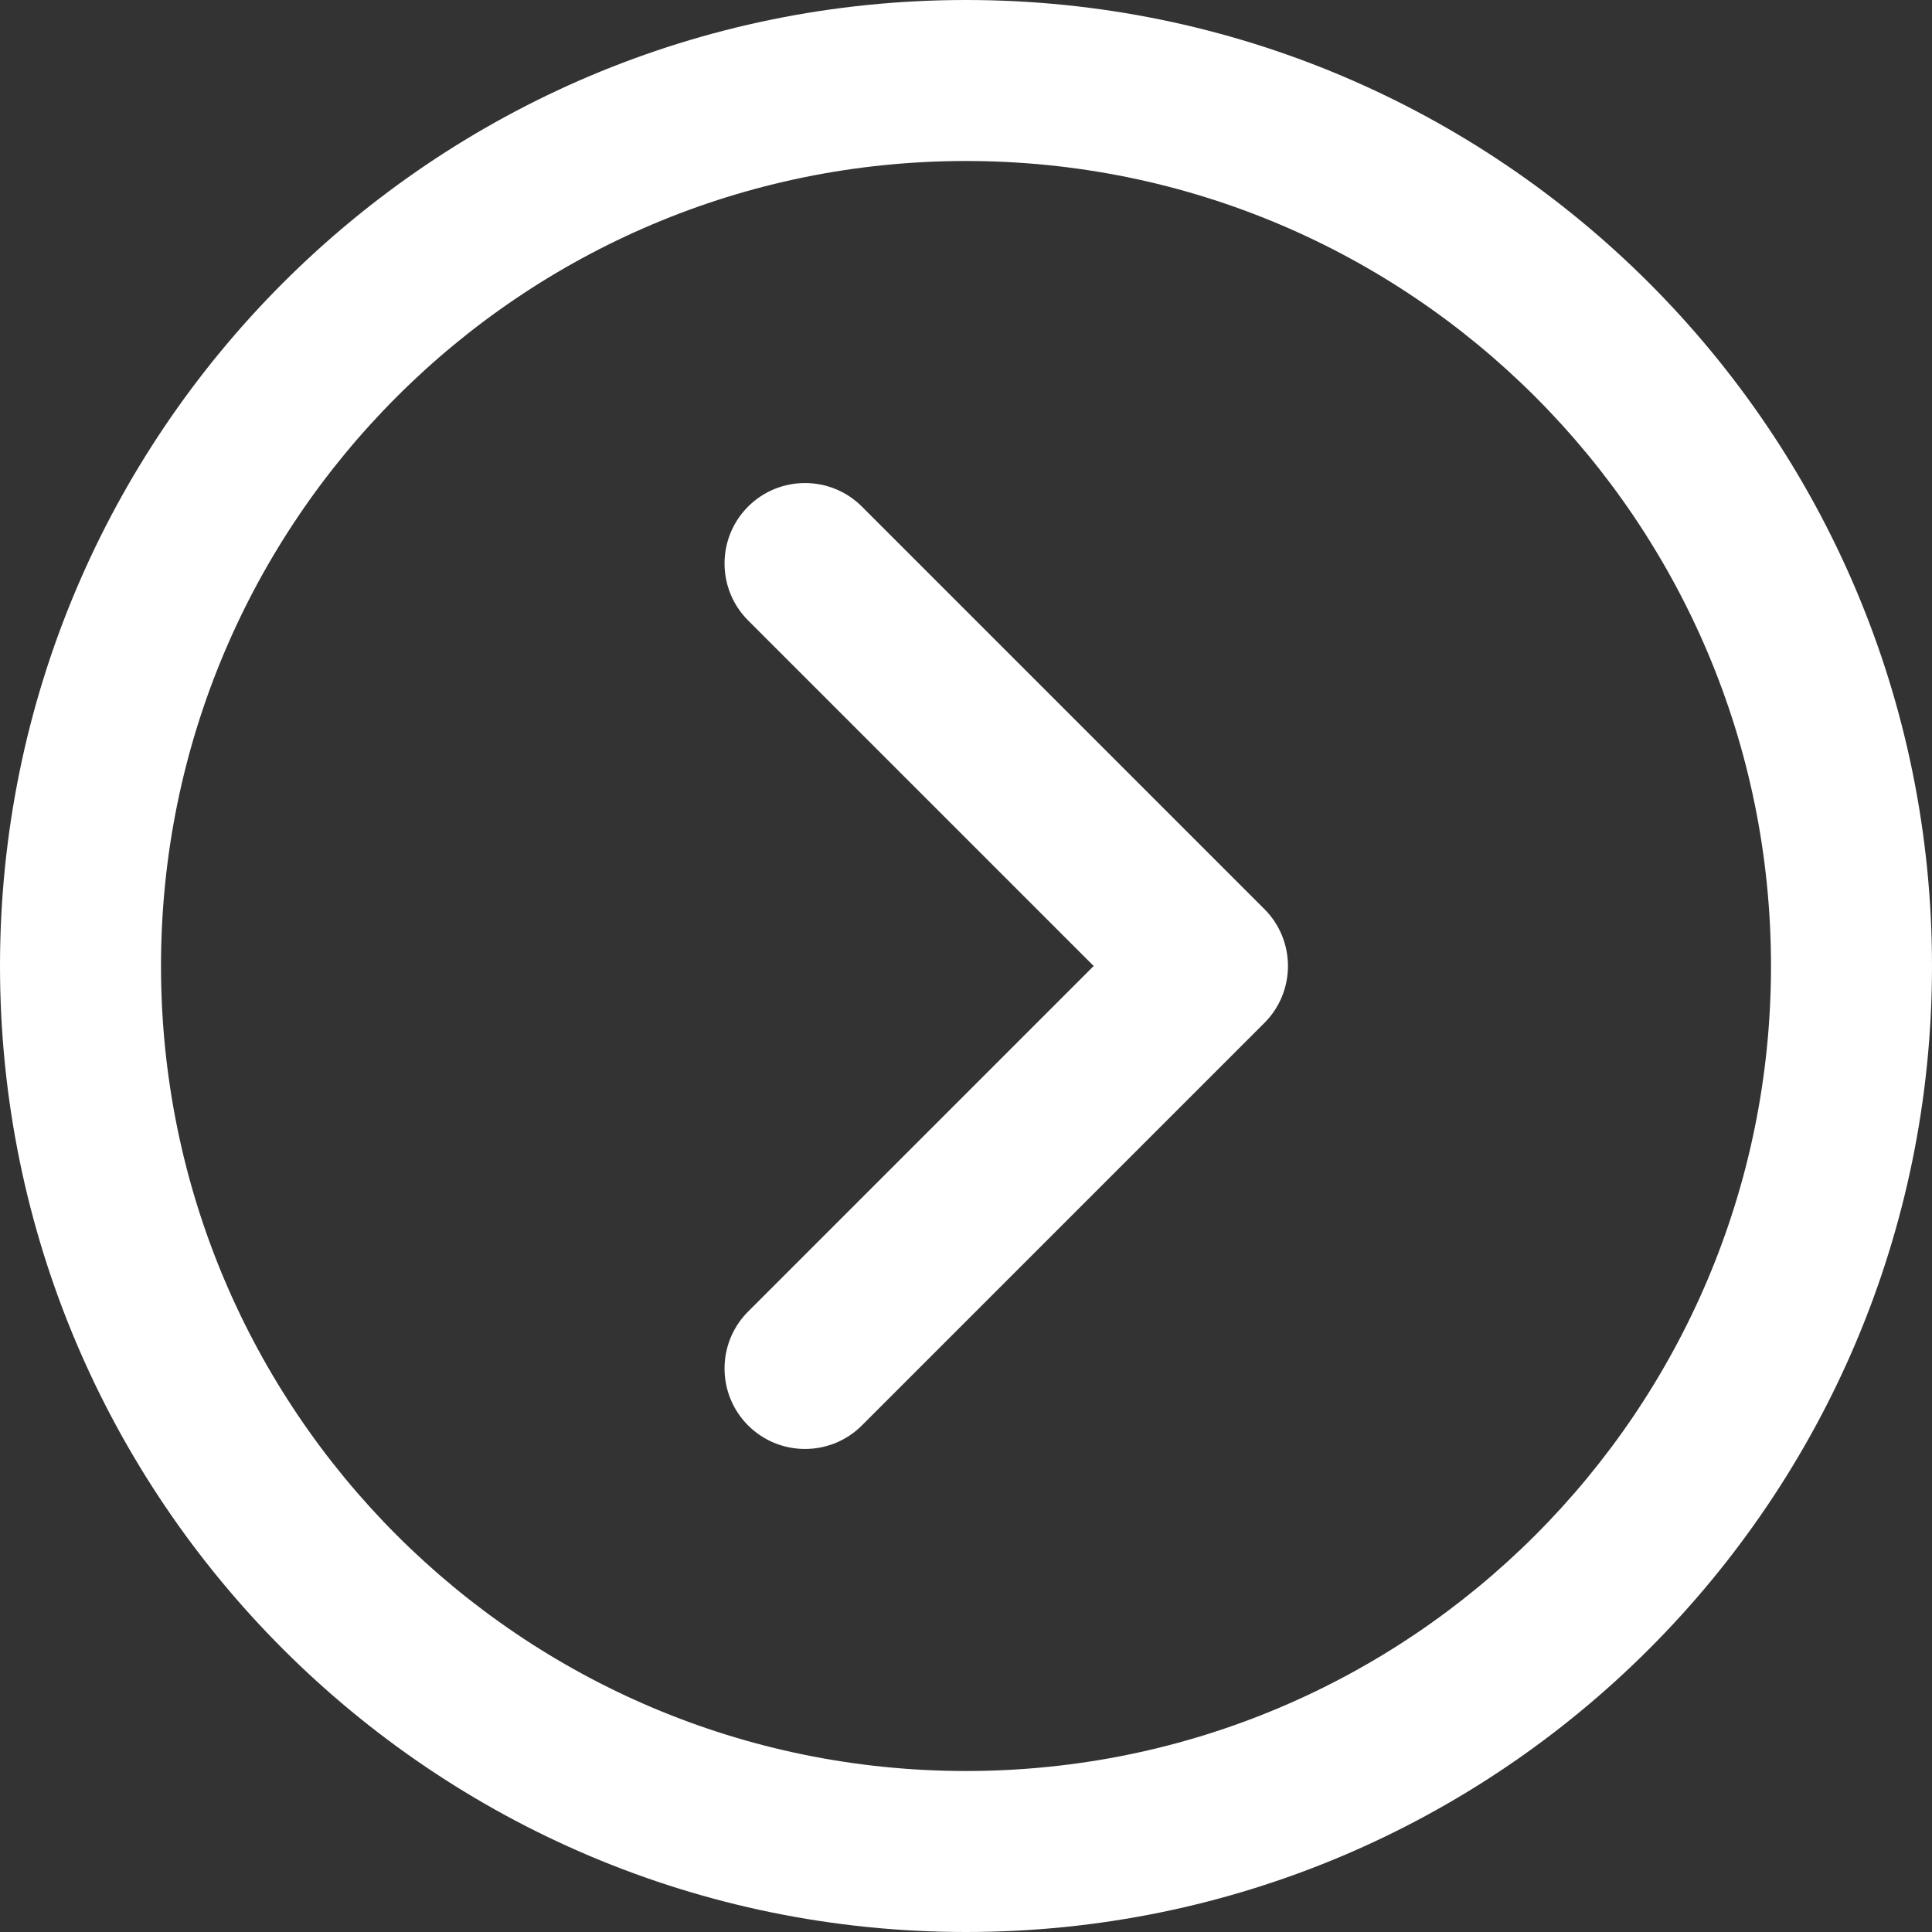 <svg xmlns="http://www.w3.org/2000/svg" width="24" height="24" viewBox="0 0 24 24">
    <rect x="0" y="0" width="24" height="24" fill="#333333" stroke="none"/>
    <g fill="none" fill-rule="evenodd">
        <g fill="#FFF" fill-rule="nonzero">
            <g>
                <g>
                    <g>
                        <path d="M12 0C5.373 0 0 5.373 0 12s5.373 12 12 12 12-5.373 12-12S18.627 0 12 0zm0 22C6.477 22 2 17.523 2 12S6.477 2 12 2s10 4.477 10 10-4.477 10-10 10z" transform="translate(-1217 -1669) translate(1034 1651) translate(28 8) rotate(-180 89.5 17)"/>
                        <path d="M14.707 6.293c-.39-.39-1.024-.39-1.414 0l-5 5c-.39.39-.39 1.024 0 1.414l5 5c.39.39 1.024.39 1.414 0 .39-.39.39-1.024 0-1.414L10.414 12l4.293-4.293c.39-.39.39-1.024 0-1.414z" transform="translate(-1217 -1669) translate(1034 1651) translate(28 8) rotate(-180 89.5 17)"/>
                    </g>
                </g>
            </g>
        </g>
    </g>
</svg>
